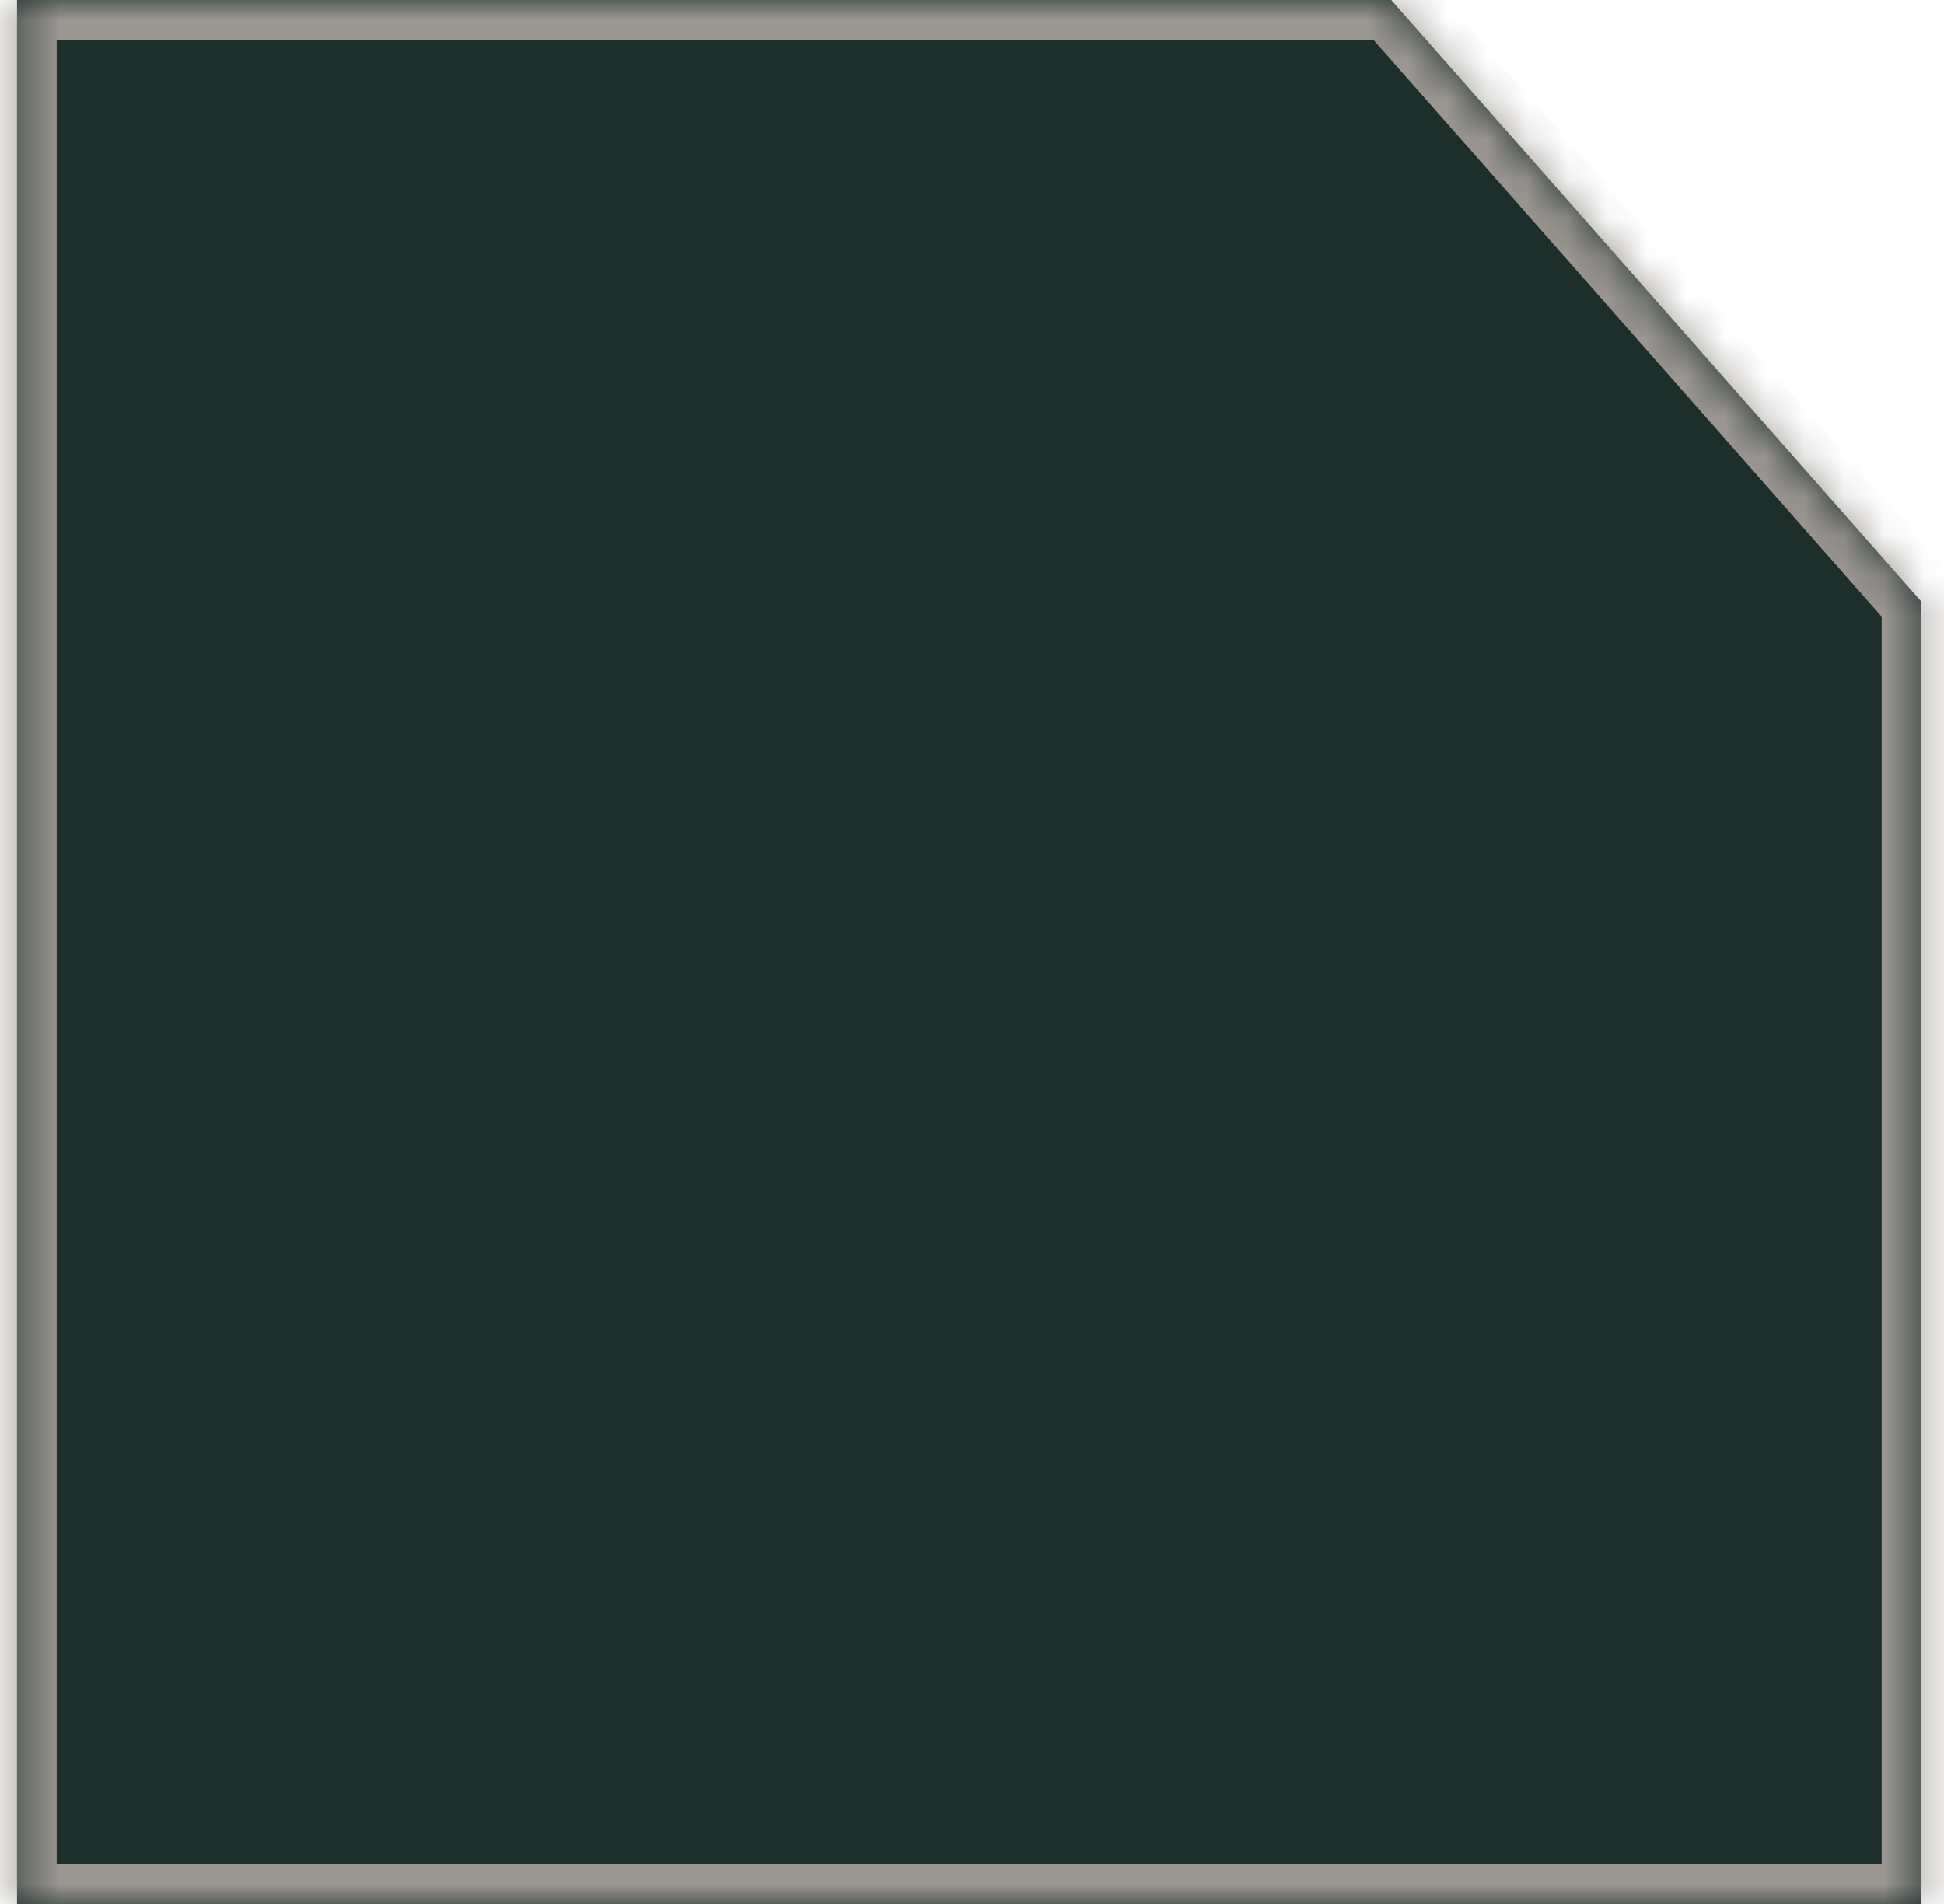 <svg width="49" height="48" viewBox="0 0 49 48" fill="none" xmlns="http://www.w3.org/2000/svg">
<mask id="path-1-inside-1_341_582" fill="white">
<path d="M48.429 15.168V48H0.429V0H35.067L48.429 15.168Z"/>
</mask>
<path d="M48.429 15.168V48H0.429V0H35.067L48.429 15.168Z" fill="#1C2F2B"/>
<path d="M48.429 15.168H49.429V14.79L49.179 14.507L48.429 15.168ZM48.429 48V49H49.429V48H48.429ZM0.429 48H-0.571V49H0.429V48ZM0.429 0V-1H-0.571V0H0.429ZM35.067 0L35.818 -0.661L35.519 -1H35.067V0ZM48.429 15.168H47.429V48H48.429H49.429V15.168H48.429ZM48.429 48V47H0.429V48V49H48.429V48ZM0.429 48H1.429V0H0.429H-0.571V48H0.429ZM0.429 0V1H35.067V0V-1H0.429V0ZM35.067 0L34.317 0.661L47.678 15.829L48.429 15.168L49.179 14.507L35.818 -0.661L35.067 0Z" fill="#9B9691" mask="url(#path-1-inside-1_341_582)"/>
</svg>

